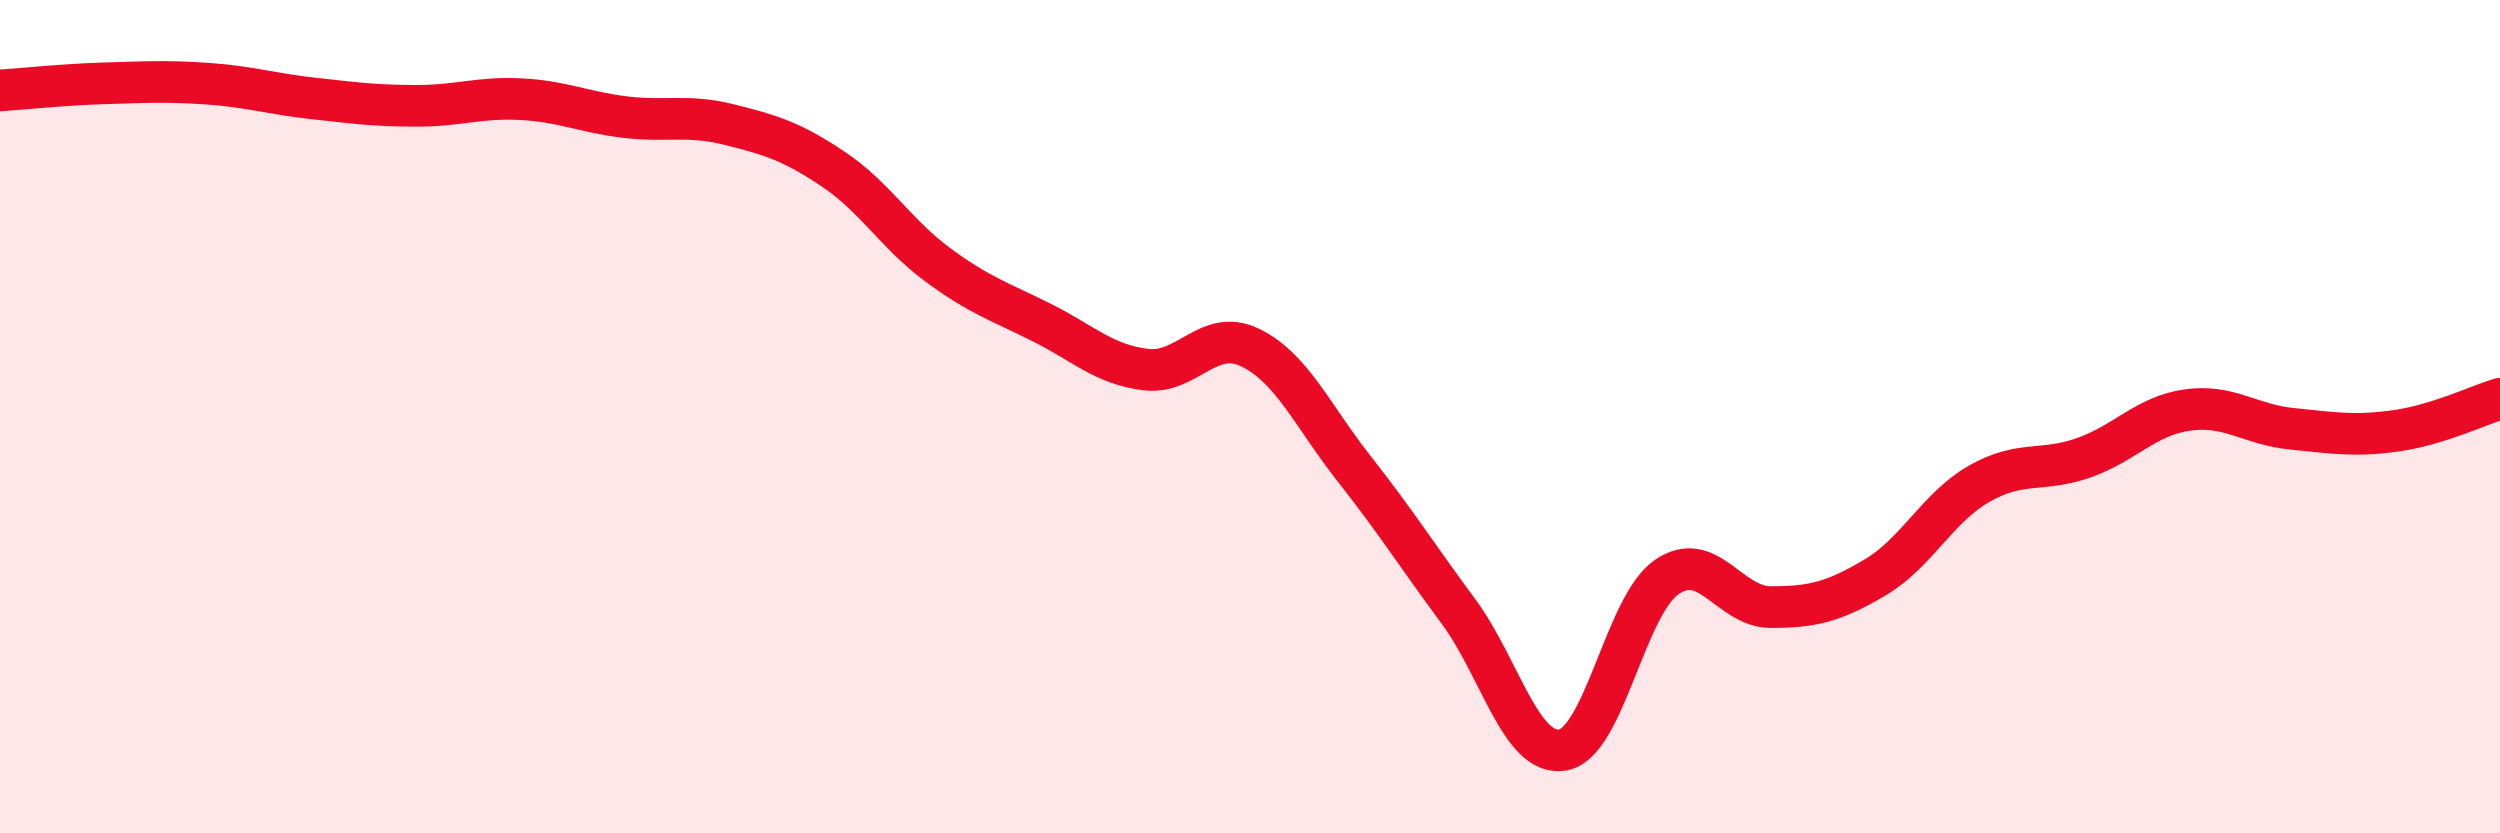 
    <svg width="60" height="20" viewBox="0 0 60 20" xmlns="http://www.w3.org/2000/svg">
      <path
        d="M 0,2.17 C 0.5,2.14 1.5,2.03 2.5,2 C 3.5,1.97 4,1.94 5,2.01 C 6,2.08 6.5,2.25 7.5,2.36 C 8.5,2.47 9,2.54 10,2.54 C 11,2.54 11.5,2.33 12.5,2.38 C 13.5,2.43 14,2.69 15,2.81 C 16,2.93 16.5,2.74 17.5,2.99 C 18.5,3.24 19,3.39 20,4.06 C 21,4.73 21.5,5.61 22.5,6.35 C 23.5,7.09 24,7.24 25,7.74 C 26,8.24 26.5,8.75 27.5,8.87 C 28.5,8.99 29,7.86 30,8.34 C 31,8.82 31.5,9.98 32.5,11.25 C 33.5,12.52 34,13.32 35,14.67 C 36,16.02 36.5,18.16 37.5,18 C 38.5,17.84 39,14.54 40,13.85 C 41,13.16 41.5,14.57 42.5,14.57 C 43.5,14.57 44,14.45 45,13.86 C 46,13.27 46.5,12.18 47.5,11.61 C 48.5,11.04 49,11.34 50,10.99 C 51,10.64 51.5,9.98 52.5,9.84 C 53.5,9.7 54,10.19 55,10.29 C 56,10.39 56.5,10.48 57.5,10.34 C 58.5,10.2 59.5,9.72 60,9.57L60 20L0 20Z"
        fill="#EB0A25"
        opacity="0.1"
        stroke-linecap="round"
        stroke-linejoin="round"
      />
      <path
        d="M 0,2.17 C 0.5,2.14 1.5,2.03 2.5,2 C 3.5,1.97 4,1.94 5,2.01 C 6,2.08 6.5,2.25 7.5,2.36 C 8.5,2.47 9,2.54 10,2.54 C 11,2.54 11.5,2.33 12.5,2.38 C 13.5,2.43 14,2.69 15,2.81 C 16,2.93 16.5,2.74 17.5,2.99 C 18.5,3.24 19,3.39 20,4.06 C 21,4.73 21.5,5.61 22.5,6.35 C 23.5,7.09 24,7.24 25,7.74 C 26,8.24 26.5,8.75 27.5,8.87 C 28.5,8.99 29,7.86 30,8.34 C 31,8.82 31.5,9.98 32.5,11.25 C 33.5,12.52 34,13.32 35,14.67 C 36,16.02 36.5,18.16 37.5,18 C 38.5,17.84 39,14.54 40,13.85 C 41,13.16 41.5,14.57 42.5,14.57 C 43.5,14.57 44,14.45 45,13.86 C 46,13.27 46.5,12.18 47.5,11.61 C 48.5,11.04 49,11.34 50,10.99 C 51,10.64 51.5,9.98 52.5,9.84 C 53.5,9.7 54,10.19 55,10.29 C 56,10.39 56.5,10.48 57.5,10.34 C 58.5,10.2 59.5,9.72 60,9.57"
        stroke="#EB0A25"
        stroke-width="1"
        fill="none"
        stroke-linecap="round"
        stroke-linejoin="round"
      />
    </svg>
  
